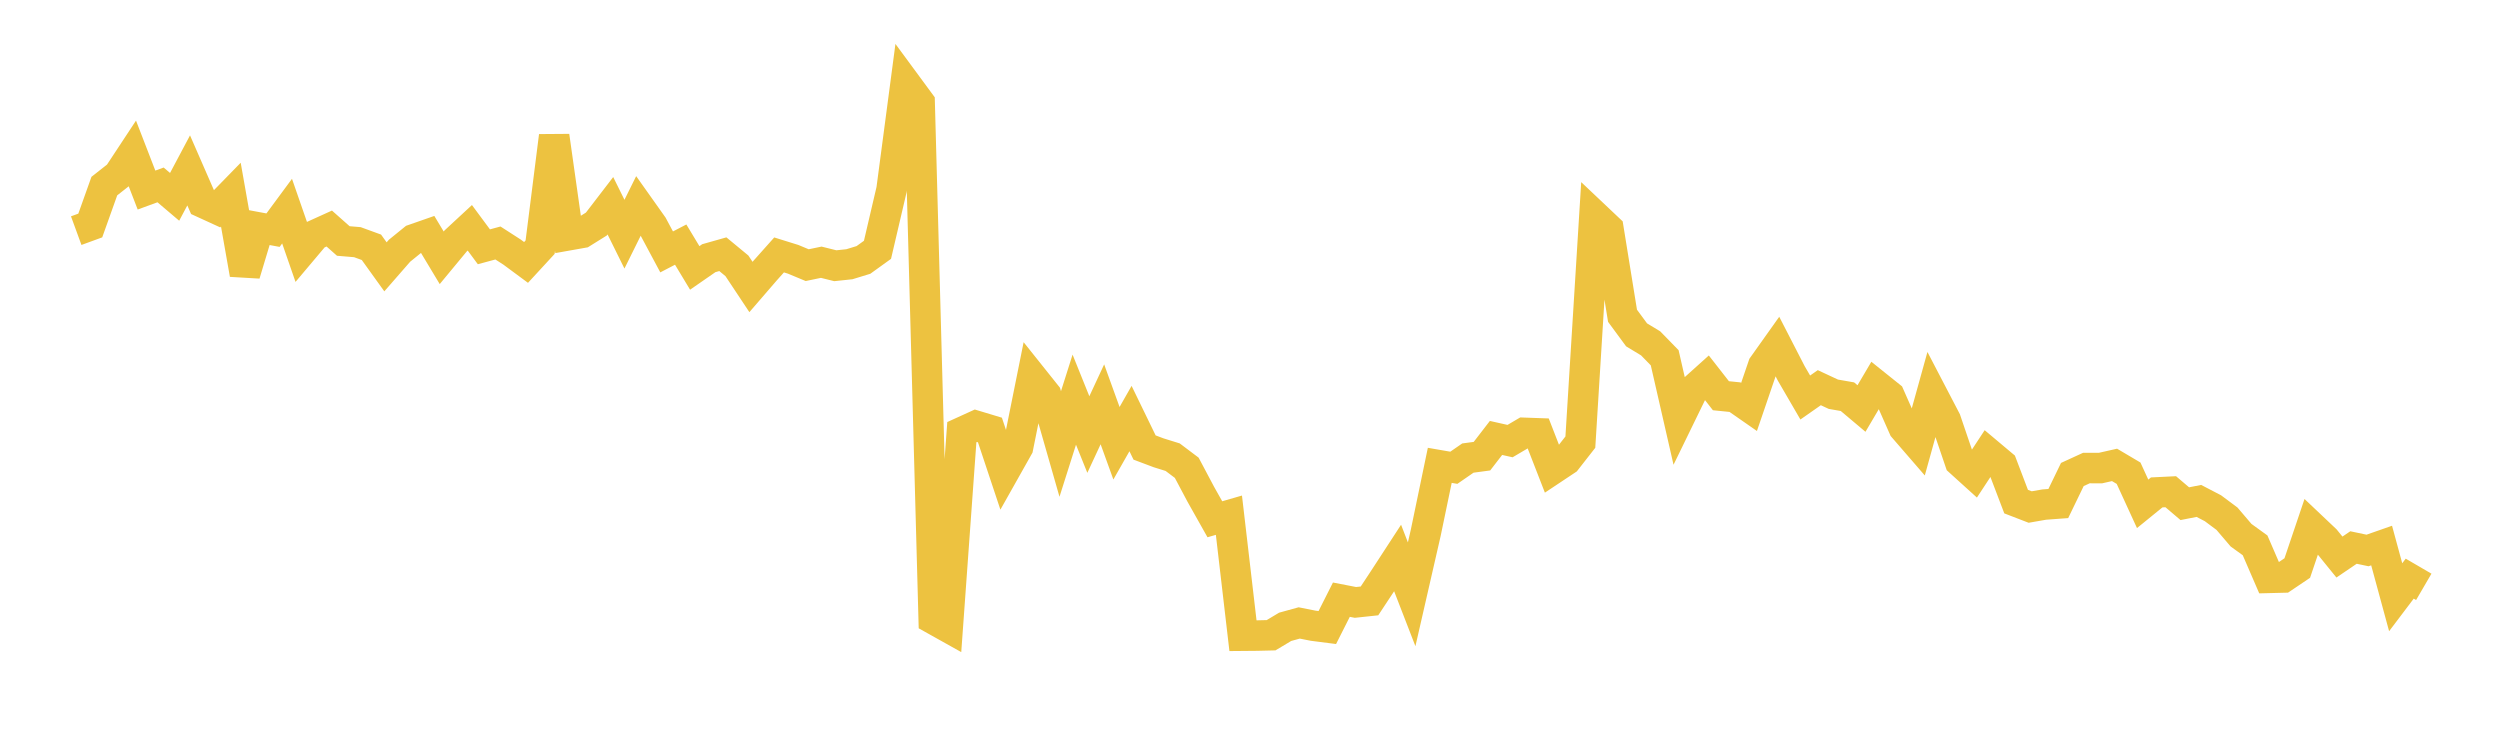 <svg width="164" height="48" xmlns="http://www.w3.org/2000/svg" xmlns:xlink="http://www.w3.org/1999/xlink"><path fill="none" stroke="rgb(237,194,64)" stroke-width="2" d="M5,15.13L5.922,14.793L6.844,12.208L7.766,11.482L8.689,10.082L9.611,12.468L10.533,12.13L11.455,12.913L12.377,11.178L13.299,13.291L14.222,13.714L15.144,12.769L16.066,17.989L16.988,14.927L17.91,15.099L18.832,13.85L19.754,16.505L20.677,15.41L21.599,14.992L22.521,15.809L23.443,15.886L24.365,16.222L25.287,17.505L26.21,16.447L27.132,15.699L28.054,15.377L28.976,16.911L29.898,15.797L30.82,14.943L31.743,16.19L32.665,15.94L33.587,16.534L34.509,17.216L35.431,16.215L36.353,8.921L37.275,15.437L38.198,15.273L39.12,14.698L40.042,13.497L40.964,15.362L41.886,13.5L42.808,14.8L43.731,16.525L44.653,16.046L45.575,17.576L46.497,16.937L47.419,16.676L48.341,17.438L49.263,18.826L50.186,17.757L51.108,16.723L52.03,17.01L52.952,17.394L53.874,17.202L54.796,17.432L55.719,17.334L56.641,17.052L57.563,16.388L58.485,12.442L59.407,5.472L60.329,6.724L61.251,40.622L62.174,41.138L63.096,28.35L64.018,27.93L64.94,28.208L65.862,30.976L66.784,29.338L67.707,24.749L68.629,25.904L69.551,29.126L70.473,26.218L71.395,28.506L72.317,26.524L73.24,29.077L74.162,27.458L75.084,29.357L76.006,29.704L76.928,29.991L77.85,30.686L78.772,32.424L79.695,34.064L80.617,33.797L81.539,41.702L82.461,41.694L83.383,41.672L84.305,41.12L85.228,40.865L86.15,41.048L87.072,41.166L87.994,39.339L88.916,39.518L89.838,39.42L90.76,38.023L91.683,36.605L92.605,38.986L93.527,34.959L94.449,30.526L95.371,30.686L96.293,30.049L97.216,29.925L98.138,28.729L99.06,28.936L99.982,28.393L100.904,28.426L101.826,30.797L102.749,30.183L103.671,29.004L104.593,14.143L105.515,15.015L106.437,20.714L107.359,21.966L108.281,22.524L109.204,23.47L110.126,27.501L111.048,25.608L111.97,24.779L112.892,25.96L113.814,26.053L114.737,26.695L115.659,23.996L116.581,22.699L117.503,24.49L118.425,26.077L119.347,25.432L120.269,25.862L121.192,26.023L122.114,26.799L123.036,25.234L123.958,25.973L124.88,28.061L125.802,29.126L126.725,25.8L127.647,27.569L128.569,30.28L129.491,31.115L130.413,29.71L131.335,30.484L132.257,32.905L133.18,33.261L134.102,33.1L135.024,33.032L135.946,31.127L136.868,30.704L137.79,30.706L138.713,30.497L139.635,31.043L140.557,33.052L141.479,32.302L142.401,32.257L143.323,33.042L144.246,32.86L145.168,33.34L146.09,34.027L147.012,35.108L147.934,35.775L148.856,37.908L149.778,37.885L150.701,37.263L151.623,34.534L152.545,35.407L153.467,36.543L154.389,35.917L155.311,36.111L156.234,35.788L157.156,39.179L158.078,37.959L159,38.497"></path></svg>